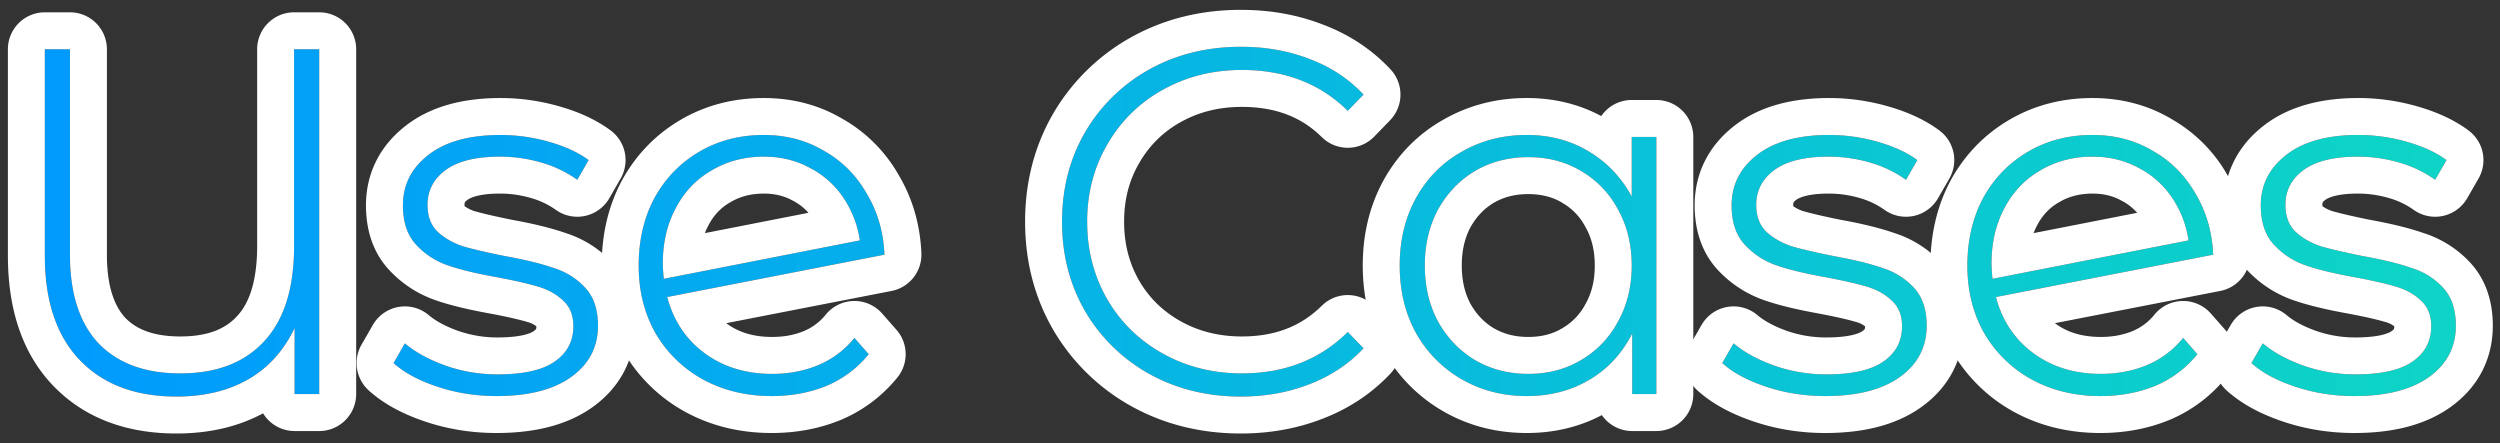 <svg width="203" height="36" fill="none" xmlns="http://www.w3.org/2000/svg"><rect width="100%" height="100%" fill="#333333" stroke="none"/><path d="M191.176 32.16c-1.68 0-3.28-.253-4.8-.76s-2.706-1.147-3.56-1.92l.92-1.6c.854.72 1.947 1.32 3.28 1.8 1.36.48 2.774.72 4.24.72 2.107 0 3.654-.347 4.64-1.04 1.014-.693 1.52-1.653 1.52-2.88 0-.88-.28-1.573-.84-2.08-.533-.507-1.2-.88-2-1.12-.8-.24-1.906-.493-3.32-.76-1.653-.293-2.986-.613-4-.96a6.271 6.271 0 0 1-2.6-1.68c-.72-.773-1.08-1.84-1.08-3.2 0-1.653.68-3.013 2.04-4.08 1.387-1.093 3.347-1.64 5.88-1.64 1.334 0 2.654.187 3.96.56 1.307.373 2.374.867 3.2 1.48l-.92 1.6a9.544 9.544 0 0 0-2.92-1.4 11.897 11.897 0 0 0-3.36-.48c-1.946 0-3.413.36-4.4 1.08-.986.72-1.48 1.667-1.48 2.84 0 .933.28 1.667.84 2.2.56.507 1.24.893 2.04 1.16.827.24 1.974.507 3.44.8 1.627.293 2.934.613 3.92.96a5.81 5.81 0 0 1 2.56 1.6c.694.747 1.04 1.773 1.04 3.08 0 1.733-.72 3.12-2.16 4.16-1.44 1.04-3.466 1.56-6.08 1.56Z" fill="url('#paint0_linear_1527_442')"/><path d="M170.59 30.36c1.36 0 2.613-.24 3.76-.72a7.504 7.504 0 0 0 2.92-2.2l1.16 1.32a8.774 8.774 0 0 1-3.4 2.56c-1.36.56-2.853.84-4.48.84-2.08 0-3.947-.453-5.6-1.36a9.999 9.999 0 0 1-3.84-3.76c-.907-1.6-1.36-3.427-1.36-5.48 0-2.053.427-3.88 1.28-5.48.88-1.6 2.093-2.853 3.64-3.76 1.547-.907 3.293-1.36 5.24-1.36 1.813 0 3.44.427 4.88 1.28 1.467.827 2.627 1.987 3.48 3.48.88 1.467 1.36 3.12 1.44 4.96l-17.64 3.44c.507 1.92 1.52 3.44 3.04 4.56 1.52 1.12 3.347 1.68 5.48 1.68Zm-.68-17.64c-1.573 0-2.987.373-4.24 1.12-1.253.72-2.227 1.747-2.92 3.08-.693 1.307-1.04 2.8-1.04 4.48 0 .293.027.707.08 1.24l15.92-3.12a8.348 8.348 0 0 0-1.32-3.44 7.265 7.265 0 0 0-2.72-2.44c-1.12-.613-2.373-.92-3.76-.92Z" fill="url('#paint1_linear_1527_442')"/><path d="M148.208 32.16c-1.68 0-3.28-.253-4.8-.76s-2.707-1.147-3.56-1.92l.92-1.6c.853.72 1.946 1.32 3.28 1.8 1.36.48 2.773.72 4.24.72 2.106 0 3.653-.347 4.64-1.04 1.013-.693 1.52-1.653 1.52-2.88 0-.88-.28-1.573-.84-2.08-.534-.507-1.2-.88-2-1.12-.8-.24-1.907-.493-3.32-.76-1.654-.293-2.987-.613-4-.96a6.265 6.265 0 0 1-2.6-1.68c-.72-.773-1.08-1.84-1.08-3.2 0-1.653.68-3.013 2.04-4.08 1.386-1.093 3.346-1.64 5.88-1.64 1.333 0 2.653.187 3.96.56 1.306.373 2.373.867 3.2 1.48l-.92 1.6a9.566 9.566 0 0 0-2.92-1.4 11.908 11.908 0 0 0-3.36-.48c-1.947 0-3.414.36-4.4 1.08-.987.72-1.48 1.667-1.48 2.84 0 .933.28 1.667.84 2.2.56.507 1.24.893 2.04 1.16.826.24 1.973.507 3.44.8 1.626.293 2.933.613 3.92.96a5.82 5.82 0 0 1 2.56 1.6c.693.747 1.04 1.773 1.04 3.08 0 1.733-.72 3.12-2.16 4.16-1.44 1.04-3.467 1.56-6.08 1.56Z" fill="url('#paint2_linear_1527_442')"/><path d="M134.496 11.12V32h-1.96v-4.92c-.826 1.627-1.986 2.88-3.48 3.76-1.493.88-3.186 1.32-5.08 1.32-1.946 0-3.706-.453-5.28-1.36a9.883 9.883 0 0 1-3.72-3.76c-.88-1.6-1.32-3.427-1.32-5.48 0-2.053.44-3.88 1.32-5.48.907-1.627 2.147-2.88 3.72-3.76 1.574-.907 3.334-1.36 5.28-1.36 1.867 0 3.534.44 5 1.32 1.494.88 2.667 2.107 3.52 3.68v-4.84h2Zm-10.4 19.24c1.6 0 3.027-.373 4.28-1.12a7.859 7.859 0 0 0 3-3.12c.747-1.333 1.12-2.853 1.12-4.56 0-1.707-.373-3.227-1.12-4.56a7.858 7.858 0 0 0-3-3.12c-1.253-.747-2.68-1.12-4.28-1.12s-3.04.373-4.32 1.12c-1.253.747-2.253 1.787-3 3.12-.72 1.333-1.08 2.853-1.08 4.56 0 1.707.36 3.227 1.08 4.56.747 1.333 1.747 2.373 3 3.12 1.28.747 2.72 1.12 4.32 1.12Z" fill="url('#paint3_linear_1527_442')"/><path d="M100.758 32.2c-2.746 0-5.226-.613-7.44-1.84a13.782 13.782 0 0 1-5.2-5.08c-1.253-2.16-1.88-4.587-1.88-7.28 0-2.693.627-5.12 1.88-7.28a13.781 13.781 0 0 1 5.2-5.08c2.214-1.227 4.694-1.84 7.44-1.84 2.027 0 3.894.333 5.6 1 1.707.64 3.16 1.6 4.36 2.88L109.438 9c-2.24-2.213-5.106-3.32-8.6-3.32-2.346 0-4.48.533-6.4 1.6a11.666 11.666 0 0 0-4.52 4.44c-1.093 1.867-1.64 3.96-1.64 6.28 0 2.32.547 4.427 1.64 6.32 1.094 1.867 2.6 3.333 4.52 4.4 1.92 1.067 4.054 1.6 6.4 1.6 3.467 0 6.334-1.12 8.6-3.36l1.28 1.32c-1.2 1.28-2.666 2.253-4.4 2.92-1.706.667-3.56 1-5.56 1Z" fill="url('#paint4_linear_1527_442')"/><path d="M62.7 30.36c1.36 0 2.613-.24 3.76-.72a7.505 7.505 0 0 0 2.92-2.2l1.16 1.32a8.772 8.772 0 0 1-3.4 2.56c-1.36.56-2.854.84-4.48.84-2.08 0-3.947-.453-5.6-1.36a10.003 10.003 0 0 1-3.84-3.76c-.907-1.6-1.36-3.427-1.36-5.48 0-2.053.426-3.88 1.28-5.48.88-1.6 2.093-2.853 3.64-3.76 1.546-.907 3.293-1.36 5.24-1.36 1.813 0 3.44.427 4.88 1.28 1.466.827 2.626 1.987 3.48 3.48.88 1.467 1.36 3.12 1.44 4.96l-17.64 3.44c.506 1.92 1.52 3.44 3.04 4.56 1.52 1.12 3.346 1.68 5.48 1.68Zm-.68-17.64c-1.574 0-2.987.373-4.24 1.12-1.254.72-2.227 1.747-2.92 3.08-.694 1.307-1.04 2.8-1.04 4.48 0 .293.026.707.08 1.24l15.92-3.12a8.34 8.34 0 0 0-1.32-3.44 7.268 7.268 0 0 0-2.72-2.44c-1.12-.613-2.374-.92-3.76-.92Z" fill="url('#paint5_linear_1527_442')"/><path d="M40.317 32.16c-1.68 0-3.28-.253-4.8-.76s-2.707-1.147-3.56-1.92l.92-1.6c.853.72 1.947 1.32 3.28 1.8 1.36.48 2.773.72 4.24.72 2.107 0 3.653-.347 4.64-1.04 1.013-.693 1.52-1.653 1.52-2.88 0-.88-.28-1.573-.84-2.08-.533-.507-1.2-.88-2-1.12-.8-.24-1.907-.493-3.32-.76-1.653-.293-2.987-.613-4-.96a6.27 6.27 0 0 1-2.6-1.68c-.72-.773-1.08-1.84-1.08-3.2 0-1.653.68-3.013 2.04-4.08 1.387-1.093 3.347-1.64 5.88-1.64 1.333 0 2.653.187 3.96.56 1.307.373 2.373.867 3.2 1.48l-.92 1.6a9.554 9.554 0 0 0-2.92-1.4 11.9 11.9 0 0 0-3.36-.48c-1.947 0-3.413.36-4.4 1.08-.987.72-1.48 1.667-1.48 2.84 0 .933.28 1.667.84 2.2.56.507 1.24.893 2.04 1.16.827.24 1.973.507 3.44.8 1.627.293 2.933.613 3.92.96a5.815 5.815 0 0 1 2.56 1.6c.693.747 1.04 1.773 1.04 3.08 0 1.733-.72 3.12-2.16 4.16-1.44 1.04-3.467 1.56-6.08 1.56Z" fill="url('#paint6_linear_1527_442')"/><path d="M25.92 4v28h-2v-5.36c-.88 1.84-2.133 3.227-3.76 4.16-1.626.933-3.573 1.4-5.84 1.4-3.333 0-5.946-.987-7.84-2.96-1.893-1.973-2.84-4.8-2.84-8.48V4h2.04v16.68c0 3.147.774 5.547 2.32 7.2 1.574 1.627 3.787 2.44 6.64 2.44 2.934 0 5.2-.867 6.8-2.6 1.627-1.733 2.44-4.32 2.44-7.76V4h2.04Z" fill="url('#paint7_linear_1527_442')"/><path d="M191.496 7.96c1.618 0 3.215.227 4.784.676 1.549.442 2.971 1.07 4.163 1.955a3 3 0 0 1 .814 3.904l-.92 1.6a3 3 0 0 1-4.352.941 6.553 6.553 0 0 0-2.011-.957 8.907 8.907 0 0 0-2.518-.36c-1.66 0-2.383.323-2.632.505-.173.127-.213.204-.218.212-.002.006-.03.053-.03.204 0 .04.004.073.006.1.193.143.441.28.77.395.702.2 1.728.442 3.114.72 1.646.298 3.081.64 4.254 1.044l.276.092a8.783 8.783 0 0 1 3.578 2.327c1.342 1.445 1.842 3.28 1.842 5.122 0 2.725-1.205 5.005-3.403 6.592-2.141 1.546-4.877 2.128-7.837 2.128-1.987 0-3.908-.3-5.748-.914-1.771-.59-3.369-1.404-4.626-2.543a3 3 0 0 1-.586-3.719l.92-1.6.087-.14a2.998 2.998 0 0 1 4.448-.657c.516.435 1.269.875 2.344 1.264a9.647 9.647 0 0 0 3.241.55c1.897 0 2.689-.336 2.916-.496l.03-.021a.899.899 0 0 0 .151-.124.182.182 0 0 0 .03-.04.207.207 0 0 0 .015-.047.851.851 0 0 0 .017-.178 2.075 2.075 0 0 0-.701-.342c-.653-.196-1.642-.426-3.014-.685v-.001c-1.716-.306-3.206-.655-4.415-1.069a9.265 9.265 0 0 1-3.824-2.474c-1.372-1.474-1.885-3.351-1.885-5.244 0-2.623 1.142-4.835 3.189-6.44 2.102-1.655 4.812-2.28 7.731-2.28Zm0 3c-2.533 0-4.493.546-5.88 1.64-1.36 1.066-2.04 2.427-2.04 4.08 0 1.36.36 2.427 1.08 3.2a6.272 6.272 0 0 0 2.6 1.68c1.013.346 2.347.666 4 .96 1.413.266 2.52.52 3.32.76.8.24 1.467.614 2 1.12.56.507.84 1.2.84 2.08 0 1.227-.506 2.187-1.519 2.88-.987.694-2.534 1.04-4.641 1.04-1.467 0-2.88-.24-4.239-.72-1.334-.48-2.427-1.08-3.281-1.8l-.92 1.6c.854.774 2.04 1.414 3.56 1.92 1.52.507 3.12.76 4.8.76 2.613 0 4.64-.52 6.08-1.56 1.44-1.04 2.16-2.426 2.16-4.16 0-1.306-.347-2.333-1.04-3.08a5.81 5.81 0 0 0-2.56-1.6c-.986-.347-2.293-.667-3.919-.96-1.467-.294-2.614-.56-3.441-.8-.8-.267-1.48-.654-2.04-1.16-.56-.534-.84-1.267-.84-2.2 0-1.174.494-2.12 1.481-2.84.986-.72 2.453-1.08 4.399-1.08 1.147 0 2.267.16 3.36.48a9.548 9.548 0 0 1 2.92 1.4l.92-1.6c-.826-.613-1.893-1.107-3.2-1.48a14.352 14.352 0 0 0-3.96-.56Z" fill="#fff"/><path d="M169.91 7.96c2.305 0 4.468.549 6.409 1.7h-.001a12.086 12.086 0 0 1 4.557 4.571h-.001c1.136 1.914 1.734 4.04 1.833 6.319a3.001 3.001 0 0 1-2.423 3.075l-13.424 2.617.03.023c.938.691 2.12 1.095 3.7 1.095.991 0 1.841-.172 2.583-.48a4.505 4.505 0 0 0 1.761-1.322 3 3 0 0 1 4.589-.098l1.161 1.32a3.001 3.001 0 0 1 .078 3.867 11.778 11.778 0 0 1-4.543 3.427l-.047.02c-1.759.724-3.645 1.066-5.622 1.066-2.531 0-4.903-.556-7.042-1.73l-.019-.01a13 13 0 0 1-4.97-4.868l-.019-.033c-1.191-2.102-1.75-4.45-1.75-6.96 0-2.48.519-4.802 1.633-6.891l.018-.034c1.136-2.065 2.73-3.717 4.752-4.903 2.046-1.199 4.325-1.771 6.757-1.771v3c-1.947 0-3.693.454-5.24 1.36-1.547.907-2.76 2.16-3.64 3.76-.853 1.6-1.28 3.426-1.28 5.48 0 2.053.454 3.88 1.36 5.48a10.012 10.012 0 0 0 3.84 3.76c1.653.906 3.52 1.36 5.6 1.36 1.626 0 3.12-.28 4.48-.84a8.776 8.776 0 0 0 3.4-2.56l-1.159-1.32a7.512 7.512 0 0 1-2.921 2.2c-1.147.48-2.4.72-3.76.72-2.133 0-3.96-.56-5.48-1.68-1.52-1.12-2.533-2.64-3.04-4.56l17.64-3.44c-.08-1.84-.56-3.494-1.439-4.96-.854-1.494-2.014-2.653-3.481-3.48-1.35-.8-2.864-1.225-4.542-1.275l-.338-.005v-3Zm.514 4.774c1.184.068 2.266.37 3.246.906a7.274 7.274 0 0 1 2.72 2.44 8.346 8.346 0 0 1 1.32 3.44l-15.92 3.12c-.053-.533-.08-.946-.08-1.24 0-1.68.347-3.173 1.04-4.48.693-1.333 1.667-2.36 2.92-3.08 1.253-.747 2.667-1.12 4.24-1.12l.514.014Zm-.514 2.986c-1.077 0-1.952.249-2.705.697a1.11 1.11 0 0 1-.041.024c-.735.423-1.312 1.018-1.752 1.863l-.012.022a5.45 5.45 0 0 0-.272.603l8.41-1.649a4.298 4.298 0 0 0-1.26-.982l-.049-.026c-.64-.351-1.391-.552-2.319-.552Z" fill="#fff"/><path d="M148.527 7.96c1.618 0 3.215.227 4.785.676 1.548.442 2.97 1.07 4.163 1.955a3 3 0 0 1 .813 3.904l-.92 1.6a2.999 2.999 0 0 1-4.351.941 6.57 6.57 0 0 0-2.012-.957 8.902 8.902 0 0 0-2.518-.36c-1.659 0-2.382.323-2.631.505-.174.127-.214.204-.218.212-.003.006-.03.053-.031.204 0 .04.004.073.006.1.193.143.441.28.77.395.702.2 1.728.442 3.114.72 1.647.298 3.082.64 4.254 1.044l.276.092a8.78 8.78 0 0 1 3.579 2.327c1.341 1.445 1.841 3.28 1.841 5.122 0 2.725-1.205 5.005-3.403 6.592-2.141 1.546-4.876 2.128-7.837 2.128-1.986 0-3.908-.3-5.748-.914-1.77-.59-3.369-1.404-4.626-2.543a3.001 3.001 0 0 1-.586-3.719l.92-1.6.087-.14a2.998 2.998 0 0 1 4.448-.657c.516.435 1.269.875 2.344 1.264a9.651 9.651 0 0 0 3.241.55c1.898 0 2.689-.336 2.916-.496l.03-.021a.899.899 0 0 0 .151-.124.182.182 0 0 0 .03-.04c.002-.004.009-.017.016-.047a.875.875 0 0 0 .016-.178 2.065 2.065 0 0 0-.701-.342c-.653-.196-1.642-.426-3.014-.685v-.001c-1.716-.306-3.205-.655-4.415-1.069a9.271 9.271 0 0 1-3.824-2.474c-1.372-1.474-1.885-3.351-1.885-5.244.001-2.623 1.142-4.835 3.189-6.44 2.102-1.655 4.812-2.28 7.731-2.28Zm0 3c-2.533 0-4.493.546-5.879 1.64-1.36 1.066-2.04 2.427-2.041 4.08 0 1.36.361 2.427 1.081 3.2a6.262 6.262 0 0 0 2.599 1.68c1.013.346 2.347.666 4 .96 1.413.266 2.52.52 3.32.76.8.24 1.467.614 2 1.12.56.507.84 1.2.84 2.08 0 1.227-.506 2.187-1.519 2.88-.987.694-2.534 1.04-4.641 1.04a12.65 12.65 0 0 1-4.239-.72c-1.333-.48-2.427-1.08-3.28-1.8l-.92 1.6c.853.774 2.04 1.414 3.559 1.92 1.52.507 3.12.76 4.8.76 2.613 0 4.64-.52 6.08-1.56 1.44-1.04 2.16-2.426 2.16-4.16 0-1.306-.346-2.333-1.04-3.08a5.813 5.813 0 0 0-2.559-1.6c-.987-.347-2.294-.667-3.92-.96-1.467-.294-2.614-.56-3.441-.8-.8-.267-1.48-.654-2.04-1.16-.56-.534-.84-1.267-.84-2.2.001-1.174.494-2.12 1.481-2.84.987-.72 2.453-1.08 4.399-1.08 1.147 0 2.267.16 3.361.48a9.57 9.57 0 0 1 2.92 1.4l.92-1.6c-.827-.613-1.894-1.107-3.201-1.48a14.346 14.346 0 0 0-3.96-.56Z" fill="#fff"/><path d="M134.496 11.12h-2v4.84c-.853-1.573-2.026-2.8-3.519-3.68-1.467-.88-3.134-1.32-5-1.32-1.947 0-3.707.454-5.281 1.36-1.573.88-2.813 2.133-3.719 3.76-.88 1.6-1.321 3.426-1.321 5.48 0 2.053.441 3.88 1.321 5.48a9.873 9.873 0 0 0 3.719 3.76c1.574.906 3.334 1.36 5.281 1.36 1.893 0 3.586-.44 5.08-1.32 1.493-.88 2.653-2.133 3.479-3.76V32h1.96V11.12Zm-10.399 1.64c1.599 0 3.026.373 4.279 1.12a7.859 7.859 0 0 1 3 3.12c.747 1.333 1.12 2.853 1.12 4.56 0 1.706-.373 3.227-1.12 4.56a7.86 7.86 0 0 1-3 3.12c-1.253.747-2.68 1.12-4.279 1.12-1.6 0-3.041-.373-4.321-1.12-1.253-.746-2.253-1.787-3-3.12-.72-1.333-1.08-2.854-1.08-4.56 0-1.707.36-3.227 1.08-4.56.747-1.333 1.747-2.373 3-3.12 1.28-.747 2.721-1.12 4.321-1.12Zm-5.401 8.8c0 1.264.262 2.278.711 3.118.496.877 1.121 1.513 1.885 1.972.784.457 1.694.71 2.805.71 1.113 0 1.999-.253 2.744-.697l.023-.015a4.857 4.857 0 0 0 1.872-1.954l.023-.04c.467-.835.737-1.84.737-3.094 0-1.255-.27-2.26-.737-3.094l-.023-.04a4.865 4.865 0 0 0-1.583-1.774l-.312-.195c-.745-.444-1.631-.697-2.744-.697-1.111 0-2.021.252-2.805.709-.761.457-1.384 1.091-1.879 1.964-.453.84-.717 1.857-.717 3.127Zm18.8 10.44a3 3 0 0 1-3 3h-1.96a2.997 2.997 0 0 1-2.466-1.294c-1.864.983-3.915 1.454-6.093 1.454-2.434 0-4.717-.572-6.779-1.76a12.882 12.882 0 0 1-4.832-4.881l-.018-.034c-1.153-2.095-1.692-4.43-1.692-6.925s.539-4.83 1.692-6.926l.007-.015c1.162-2.084 2.784-3.739 4.843-4.898 2.062-1.188 4.345-1.761 6.779-1.761 2.162 0 4.198.474 6.044 1.466a2.995 2.995 0 0 1 2.475-1.306h2a3 3 0 0 1 3 3V32Z" fill="#fff"/><path d="m86.238 18 .007.502c.074 2.494.698 4.753 1.873 6.778a13.784 13.784 0 0 0 5.2 5.08c2.213 1.227 4.693 1.84 7.44 1.84 2 0 3.854-.333 5.56-1 1.733-.666 3.2-1.64 4.4-2.92l-1.28-1.32c-2.266 2.24-5.133 3.36-8.6 3.36-2.347 0-4.48-.534-6.4-1.6-1.92-1.067-3.427-2.533-4.52-4.4-1.025-1.775-1.57-3.737-1.634-5.887L88.278 18c0-2.32.547-4.414 1.64-6.28a11.666 11.666 0 0 1 4.52-4.44c1.92-1.066 4.053-1.6 6.4-1.6 3.493 0 6.36 1.107 8.6 3.32l1.28-1.32c-1.2-1.28-2.653-2.24-4.36-2.88-1.706-.667-3.574-1-5.6-1-2.747 0-5.227.613-7.44 1.84a13.784 13.784 0 0 0-5.2 5.08c-1.253 2.16-1.88 4.587-1.88 7.28h-3c0-3.18.746-6.132 2.285-8.785l.014-.025a16.782 16.782 0 0 1 6.314-6.167l.013-.007C94.56 1.522 97.547.8 100.758.8c2.346 0 4.574.386 6.652 1.192h.001l.02.008.018.006h-.001c2.105.796 3.94 2.002 5.458 3.622a3 3 0 0 1-.034 4.14l-1.28 1.32a3.002 3.002 0 0 1-4.263.046c-1.615-1.595-3.693-2.454-6.491-2.454-1.873 0-3.5.42-4.944 1.222a8.67 8.67 0 0 0-3.378 3.319l-.01.015c-.804 1.374-1.228 2.937-1.228 4.764 0 1.82.421 3.399 1.229 4.804l.156.258c.801 1.272 1.865 2.276 3.231 3.036 1.444.802 3.071 1.222 4.944 1.222 2.753 0 4.838-.86 6.491-2.494l.223-.199a3 3 0 0 1 4.04.244l1.28 1.32a3 3 0 0 1 .034 4.141c-1.527 1.629-3.381 2.849-5.51 3.668l-.001-.001c-2.081.81-4.303 1.201-6.637 1.201-3.21 0-6.198-.722-8.894-2.216l-.013-.007a16.783 16.783 0 0 1-6.314-6.167l-.014-.025c-1.539-2.653-2.285-5.606-2.285-8.785h3ZM62.02 7.96c2.305 0 4.467.549 6.409 1.7h-.001a12.088 12.088 0 0 1 4.556 4.571c1.135 1.914 1.733 4.04 1.832 6.319a3 3 0 0 1-2.422 3.075L58.97 26.242l.029.023c.939.691 2.12 1.095 3.7 1.095.992 0 1.841-.172 2.583-.48a4.502 4.502 0 0 0 1.761-1.322 3.001 3.001 0 0 1 4.59-.098l1.16 1.32a3 3 0 0 1 .078 3.867 11.77 11.77 0 0 1-4.543 3.427l-.047.02c-1.759.724-3.645 1.066-5.622 1.066-2.53 0-4.902-.556-7.042-1.73l-.018-.01a13.004 13.004 0 0 1-4.971-4.868c-.006-.011-.012-.023-.019-.033-1.19-2.102-1.75-4.45-1.75-6.96 0-2.48.519-4.802 1.633-6.891l.019-.034c1.135-2.065 2.73-3.717 4.752-4.903 2.046-1.199 4.324-1.771 6.757-1.771v3c-1.947 0-3.694.454-5.24 1.36-1.547.907-2.76 2.16-3.64 3.76-.854 1.6-1.28 3.426-1.28 5.48 0 2.053.453 3.88 1.36 5.48a10.003 10.003 0 0 0 3.84 3.76c1.653.906 3.52 1.36 5.6 1.36 1.626 0 3.12-.28 4.48-.84a8.772 8.772 0 0 0 3.4-2.56l-1.16-1.32a7.505 7.505 0 0 1-2.921 2.2c-1.147.48-2.4.72-3.76.72-2.133 0-3.96-.56-5.48-1.68-1.52-1.12-2.533-2.64-3.04-4.56l17.64-3.44c-.08-1.84-.56-3.494-1.44-4.96-.852-1.494-2.013-2.653-3.48-3.48-1.35-.8-2.864-1.225-4.542-1.275l-.337-.005v-3Zm.513 4.774c1.184.068 2.266.37 3.246.906a7.268 7.268 0 0 1 2.72 2.44 8.338 8.338 0 0 1 1.32 3.44L53.9 22.64c-.053-.533-.08-.946-.08-1.24 0-1.68.347-3.173 1.04-4.48.694-1.333 1.667-2.36 2.92-3.08 1.254-.747 2.667-1.12 4.24-1.12l.514.014Zm-.514 2.986c-1.076 0-1.952.249-2.704.697l-.042.024c-.735.423-1.312 1.018-1.752 1.863l-.011.022c-.101.19-.192.392-.273.603l8.41-1.649a4.296 4.296 0 0 0-1.26-.982l-.048-.026c-.641-.351-1.392-.552-2.32-.552Z" fill="#fff"/><path d="M40.637 7.96c1.617 0 3.215.227 4.784.676 1.549.442 2.97 1.07 4.163 1.955a3 3 0 0 1 .813 3.904l-.92 1.6a3 3 0 0 1-4.351.941 6.561 6.561 0 0 0-2.012-.957 8.901 8.901 0 0 0-2.517-.36c-1.66 0-2.383.323-2.632.505-.174.127-.214.204-.218.212-.003.006-.03.053-.03.204 0 .04.004.073.006.1.192.143.44.28.77.395.702.2 1.728.442 3.113.72 1.647.298 3.082.64 4.254 1.044l.277.092a8.781 8.781 0 0 1 3.578 2.327c1.342 1.445 1.842 3.28 1.842 5.122 0 2.725-1.206 5.005-3.404 6.592-2.14 1.546-4.876 2.128-7.837 2.128-1.986 0-3.907-.3-5.748-.914-1.77-.59-3.368-1.404-4.626-2.543a3 3 0 0 1-.585-3.719l.92-1.6.086-.14a2.999 2.999 0 0 1 4.449-.657c.516.435 1.268.875 2.343 1.264a9.65 9.65 0 0 0 3.242.55c1.897 0 2.688-.336 2.916-.496l.03-.021a.877.877 0 0 0 .15-.124.194.194 0 0 0 .03-.04.186.186 0 0 0 .016-.047.853.853 0 0 0 .017-.178 2.07 2.07 0 0 0-.701-.342c-.653-.196-1.642-.426-3.014-.685v-.001c-1.717-.306-3.206-.655-4.415-1.069a9.267 9.267 0 0 1-3.824-2.474c-1.373-1.474-1.885-3.351-1.885-5.244 0-2.623 1.142-4.835 3.188-6.44 2.102-1.655 4.812-2.28 7.732-2.28Zm0 3c-2.533 0-4.493.546-5.88 1.64-1.36 1.066-2.04 2.427-2.04 4.08 0 1.36.36 2.427 1.08 3.2a6.269 6.269 0 0 0 2.6 1.68c1.013.346 2.346.666 4 .96 1.413.266 2.52.52 3.32.76.8.24 1.467.614 2 1.12.56.507.84 1.2.84 2.08 0 1.227-.507 2.187-1.52 2.88-.986.694-2.534 1.04-4.64 1.04-1.467 0-2.88-.24-4.24-.72-1.333-.48-2.427-1.08-3.28-1.8l-.92 1.6c.853.774 2.04 1.414 3.56 1.92 1.52.507 3.12.76 4.8.76 2.613 0 4.64-.52 6.08-1.56 1.44-1.04 2.16-2.426 2.16-4.16 0-1.306-.347-2.333-1.04-3.08a5.816 5.816 0 0 0-2.56-1.6c-.986-.347-2.293-.667-3.92-.96-1.466-.294-2.614-.56-3.44-.8-.8-.267-1.48-.654-2.04-1.16-.56-.534-.84-1.267-.84-2.2 0-1.174.494-2.12 1.48-2.84.987-.72 2.453-1.08 4.4-1.08 1.146 0 2.267.16 3.36.48a9.558 9.558 0 0 1 2.92 1.4l.92-1.6c-.827-.613-1.894-1.107-3.2-1.48a14.352 14.352 0 0 0-3.96-.56Z" fill="#fff"/><path d="M5.68 4H3.64v16.76c0 3.68.948 6.507 2.841 8.48 1.894 1.973 4.507 2.96 7.84 2.96 2.267 0 4.214-.467 5.84-1.4 1.627-.934 2.88-2.32 3.76-4.16V32h2V4h-2.04v15.96c0 3.44-.813 6.026-2.44 7.76-1.6 1.733-3.867 2.6-6.8 2.6-2.854 0-5.067-.814-6.64-2.44-1.547-1.653-2.32-4.054-2.32-7.2V4Zm23.24 28a3 3 0 0 1-3 3h-2a2.995 2.995 0 0 1-2.558-1.438c-2.097 1.13-4.478 1.638-7.04 1.638-3.96 0-7.426-1.195-10.006-3.883C1.724 28.615.641 24.94.641 20.76V4a3 3 0 0 1 3-3h2.04a3 3 0 0 1 3 3v16.68c0 2.665.648 4.216 1.493 5.13.87.89 2.216 1.51 4.467 1.51 2.314 0 3.696-.66 4.595-1.634l.017-.019c.912-.972 1.628-2.691 1.628-5.707V4a3 3 0 0 1 3-3h2.04a3 3 0 0 1 3 3v28Z" fill="#fff"/><defs><linearGradient id="paint0_linear_1527_442" x1="-1" y1="18" x2="201" y2="18" gradientUnits="userSpaceOnUse"><stop stop-color="#09F"/><stop offset="1" stop-color="#0DD5C5"/></linearGradient><linearGradient id="paint1_linear_1527_442" x1="-1" y1="18" x2="201" y2="18" gradientUnits="userSpaceOnUse"><stop stop-color="#09F"/><stop offset="1" stop-color="#0DD5C5"/></linearGradient><linearGradient id="paint2_linear_1527_442" x1="-1" y1="18" x2="201" y2="18" gradientUnits="userSpaceOnUse"><stop stop-color="#09F"/><stop offset="1" stop-color="#0DD5C5"/></linearGradient><linearGradient id="paint3_linear_1527_442" x1="-1" y1="18" x2="201" y2="18" gradientUnits="userSpaceOnUse"><stop stop-color="#09F"/><stop offset="1" stop-color="#0DD5C5"/></linearGradient><linearGradient id="paint4_linear_1527_442" x1="-1" y1="18" x2="201" y2="18" gradientUnits="userSpaceOnUse"><stop stop-color="#09F"/><stop offset="1" stop-color="#0DD5C5"/></linearGradient><linearGradient id="paint5_linear_1527_442" x1="-1" y1="18" x2="201" y2="18" gradientUnits="userSpaceOnUse"><stop stop-color="#09F"/><stop offset="1" stop-color="#0DD5C5"/></linearGradient><linearGradient id="paint6_linear_1527_442" x1="-1" y1="18" x2="201" y2="18" gradientUnits="userSpaceOnUse"><stop stop-color="#09F"/><stop offset="1" stop-color="#0DD5C5"/></linearGradient><linearGradient id="paint7_linear_1527_442" x1="-1" y1="18" x2="201" y2="18" gradientUnits="userSpaceOnUse"><stop stop-color="#09F"/><stop offset="1" stop-color="#0DD5C5"/></linearGradient></defs></svg>